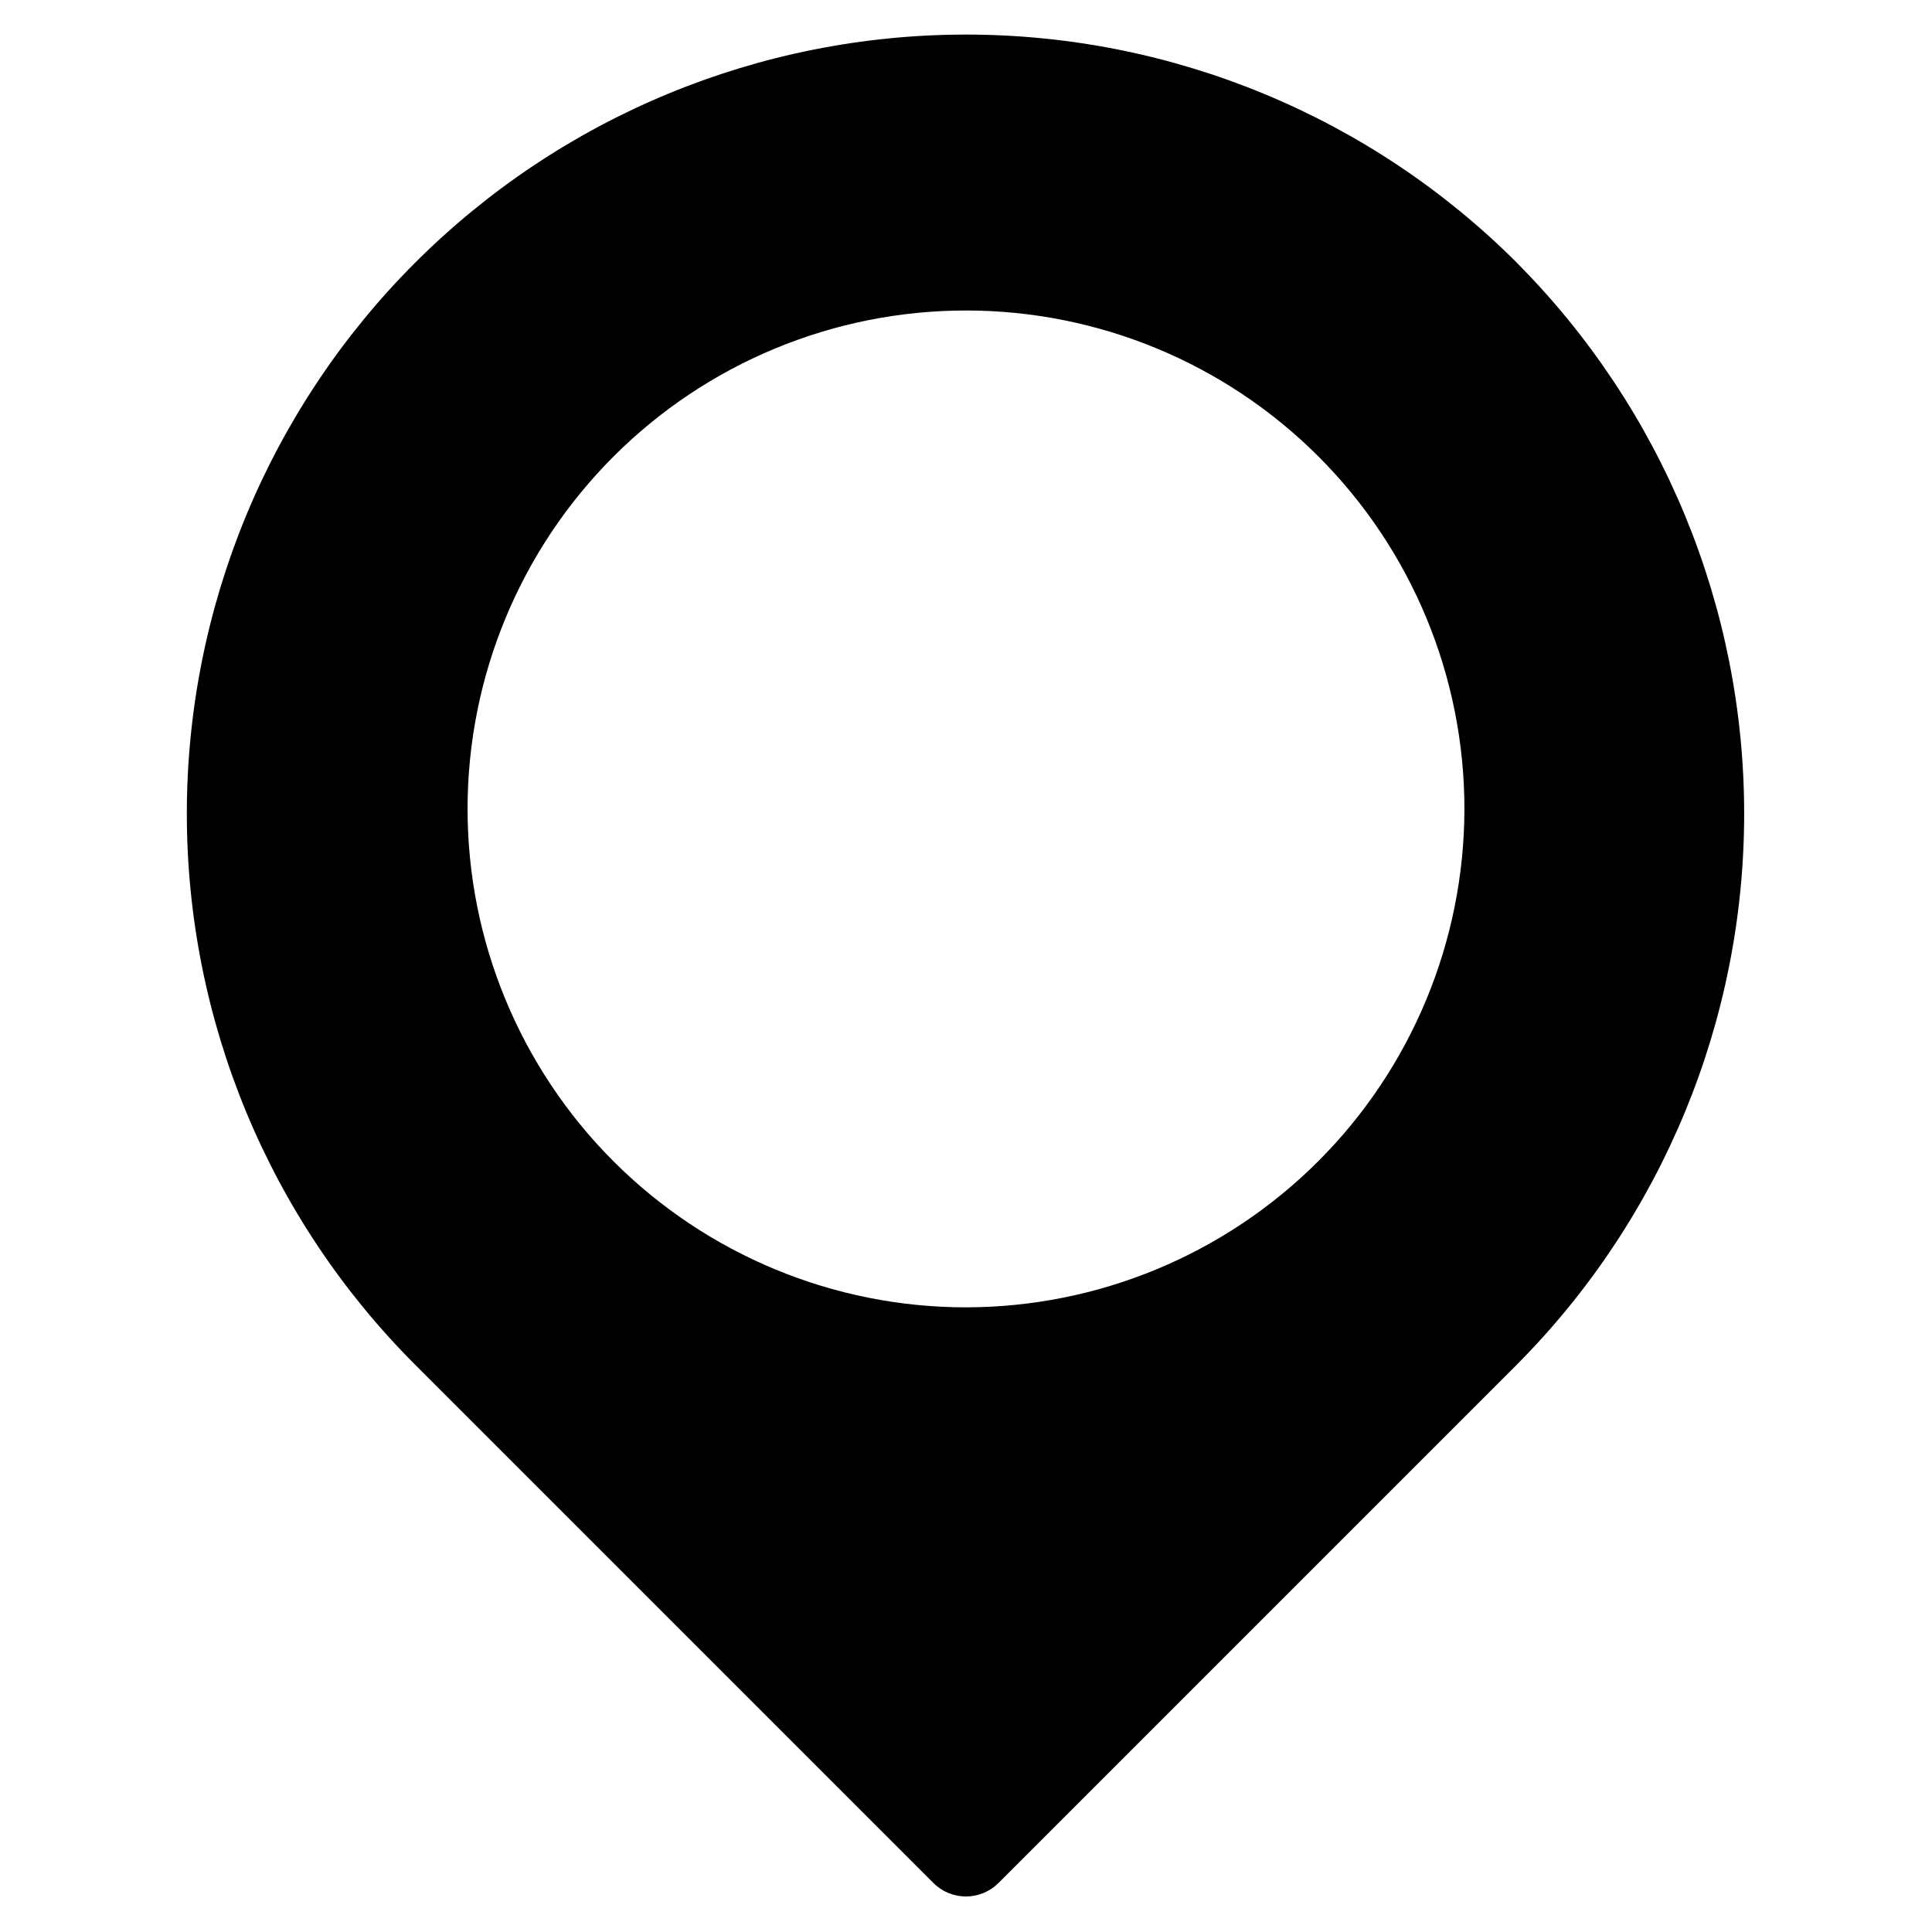 <?xml version="1.0" encoding="UTF-8"?>
<!-- The Best Svg Icon site in the world: iconSvg.co, Visit us! https://iconsvg.co -->
<svg fill="#000000" width="800px" height="800px" version="1.1" viewBox="144 144 512 512" xmlns="http://www.w3.org/2000/svg">
 <path d="m546 213.64c-38.727-38.723-91.246-60.477-146.01-60.477-54.762 0-107.28 21.754-146 60.48-38.723 38.723-60.477 91.242-60.477 146s21.754 107.28 60.48 146l137.36 137.36h-0.004c2.289 2.293 5.394 3.582 8.637 3.582 3.238 0 6.344-1.289 8.633-3.582l137.36-137.36h-0.004c38.586-38.793 60.246-91.289 60.246-146 0-54.719-21.66-107.21-60.246-146.01zm-146 276.82c-35.035 0-68.629-13.918-93.402-38.688-24.77-24.773-38.688-58.371-38.688-93.402s13.918-68.629 38.688-93.398c24.773-24.773 58.367-38.688 93.402-38.688 35.031 0 68.629 13.914 93.398 38.688 24.773 24.77 38.688 58.367 38.688 93.398-0.039 35.02-13.969 68.594-38.73 93.359-24.762 24.762-58.336 38.691-93.355 38.73z"/>
</svg>